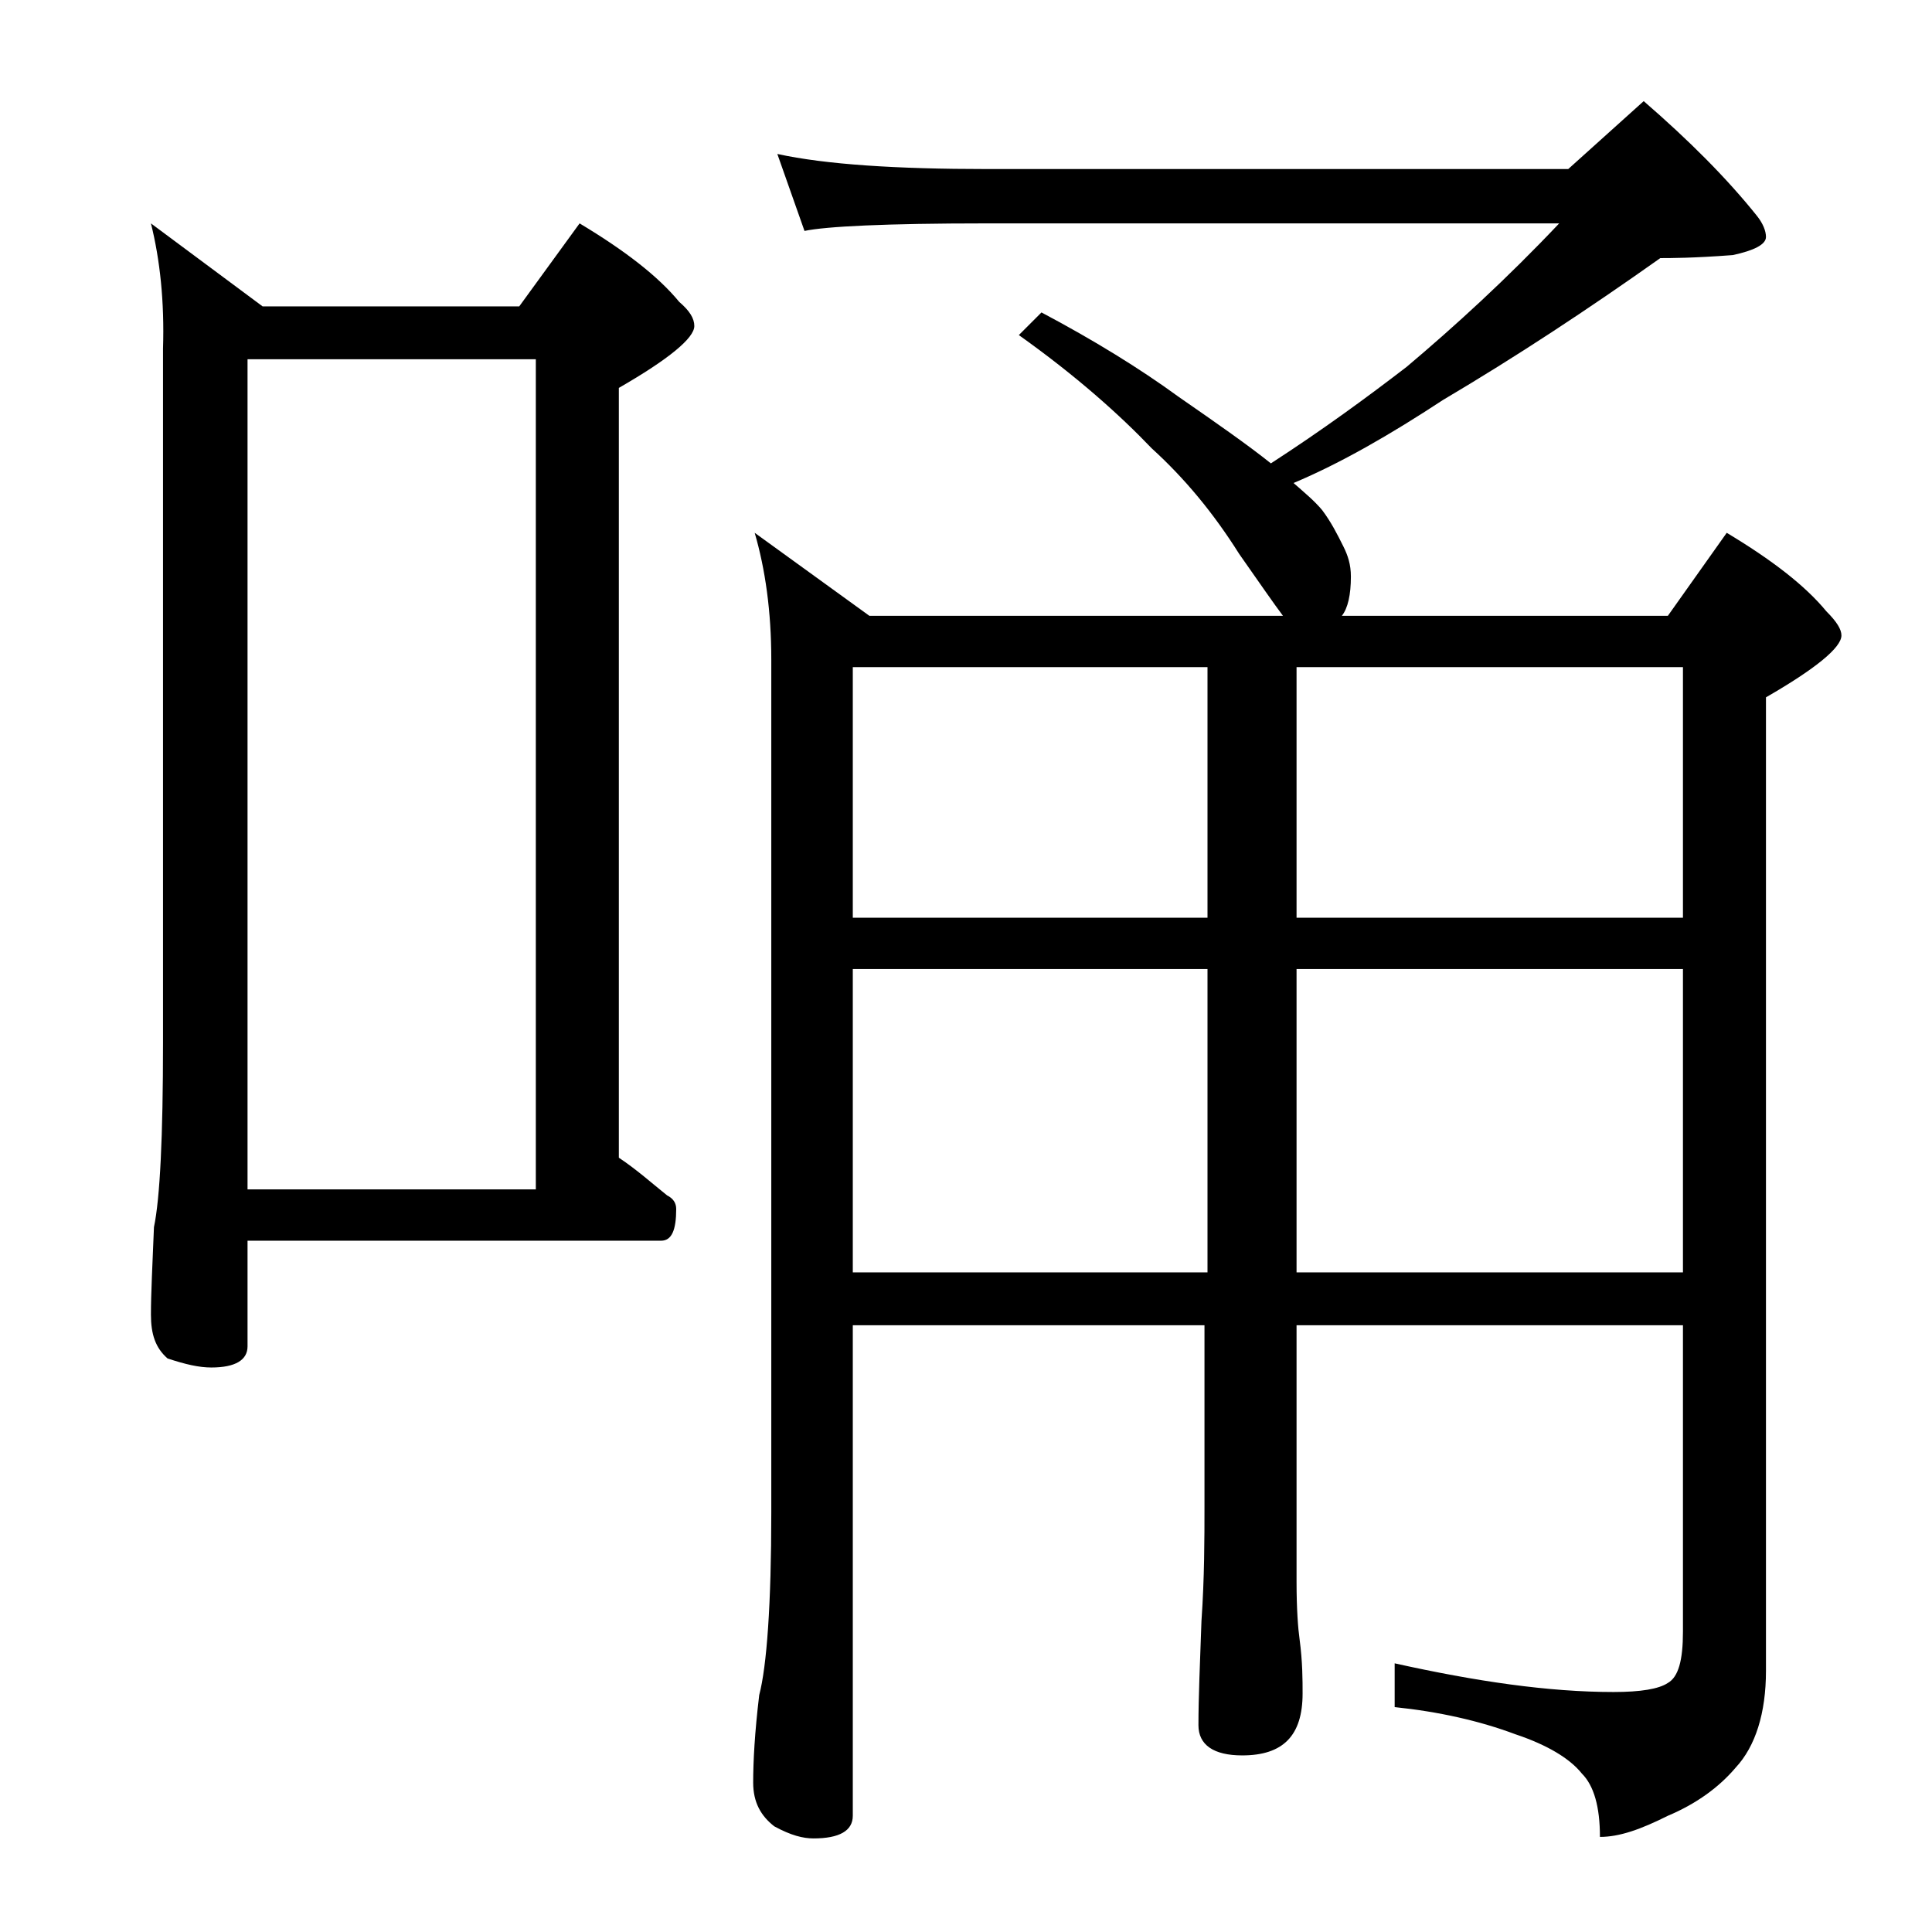 <?xml version="1.0" encoding="utf-8"?>
<!-- Generator: Adobe Illustrator 18.0.0, SVG Export Plug-In . SVG Version: 6.00 Build 0)  -->
<!DOCTYPE svg PUBLIC "-//W3C//DTD SVG 1.1//EN" "http://www.w3.org/Graphics/SVG/1.1/DTD/svg11.dtd">
<svg version="1.1" id="Layer_1" xmlns="http://www.w3.org/2000/svg" xmlns:xlink="http://www.w3.org/1999/xlink" x="0px" y="0px"
	 viewBox="0 0 128 128" enable-background="new 0 0 128 128" xml:space="preserve">
<path d="M10,14.8l7.4,5.5h17l4-5.5c3,1.8,5.2,3.5,6.6,5.2c0.7,0.6,1,1.1,1,1.6c0,0.8-1.7,2.2-5,4.1v51c1.2,0.8,2.2,1.7,3.2,2.5
	c0.4,0.2,0.6,0.5,0.6,0.9c0,1.4-0.3,2.1-1,2.1H16.4v7c0,0.9-0.8,1.4-2.4,1.4c-0.8,0-1.7-0.2-2.9-0.6c-0.8-0.7-1.1-1.6-1.1-2.9
	c0-1.4,0.1-3.3,0.2-5.8c0.4-1.9,0.6-6,0.6-12.2v-46C10.9,20,10.6,17.2,10,14.8z M16.4,78.8h19.1v-55H16.4V78.8z M51.5,10.2
	c3.2,0.7,7.9,1,13.9,1h38.5l5-4.5c3,2.6,5.5,5.1,7.5,7.6c0.4,0.5,0.6,1,0.6,1.4c0,0.5-0.8,0.9-2.2,1.2c-2.6,0.2-4.2,0.2-4.8,0.2
	c-4.8,3.4-9.5,6.5-14.4,9.4c-3.5,2.3-6.8,4.2-9.9,5.5c0.8,0.7,1.4,1.2,1.9,1.8c0.6,0.8,1,1.6,1.4,2.4c0.3,0.6,0.5,1.2,0.5,2
	c0,1.2-0.2,2.1-0.6,2.6h21.6l3.9-5.5c3,1.8,5.2,3.5,6.6,5.2c0.7,0.7,1,1.2,1,1.6c0,0.8-1.7,2.2-5,4.1v64.5c0,2.8-0.7,5-2,6.4
	c-1.1,1.3-2.6,2.4-4.5,3.2c-1.8,0.9-3.2,1.4-4.5,1.4c0-2-0.4-3.4-1.2-4.2c-0.8-1-2.3-1.9-4.4-2.6c-2.4-0.9-5.1-1.5-8-1.8v-2.9
	c5.4,1.2,10.2,1.9,14.5,1.9c1.8,0,3-0.2,3.6-0.6c0.7-0.4,1-1.5,1-3.4V87.8H85.9v17c0,1.8,0.1,3.1,0.2,3.8c0.2,1.5,0.2,2.7,0.2,3.6
	c0,2.8-1.3,4.1-4,4.1c-1.9,0-2.9-0.7-2.9-2c0-1.8,0.1-4.1,0.2-6.9c0.2-2.9,0.2-5.5,0.2-7.6v-12H56.5v32.5c0,1-0.9,1.5-2.6,1.5
	c-0.7,0-1.5-0.2-2.6-0.8c-0.9-0.7-1.4-1.6-1.4-2.9c0-1.4,0.1-3.3,0.4-5.8c0.5-1.9,0.8-6,0.8-12.1V43.7c0-3.2-0.4-6-1.1-8.4l7.6,5.5
	h27.4c-0.6-0.8-1.5-2.1-2.9-4.1c-1.7-2.7-3.6-5-5.8-7c-2.1-2.2-5-4.8-8.8-7.5l1.5-1.5c3.4,1.8,6.5,3.7,9.1,5.6
	c2.6,1.8,4.6,3.2,6.1,4.4c3.4-2.2,6.4-4.4,9-6.4c3.2-2.7,6.6-5.8,10.1-9.5h-38c-6.6,0-10.6,0.2-12,0.5L51.5,10.2z M56.5,60.8H80
	V44.2H56.5V60.8z M56.5,84.3H80V64.2H56.5V84.3z M85.9,44.2v16.6h25.6V44.2H85.9z M85.9,64.2v20.1h25.6V64.2H85.9z"/>
</svg>
